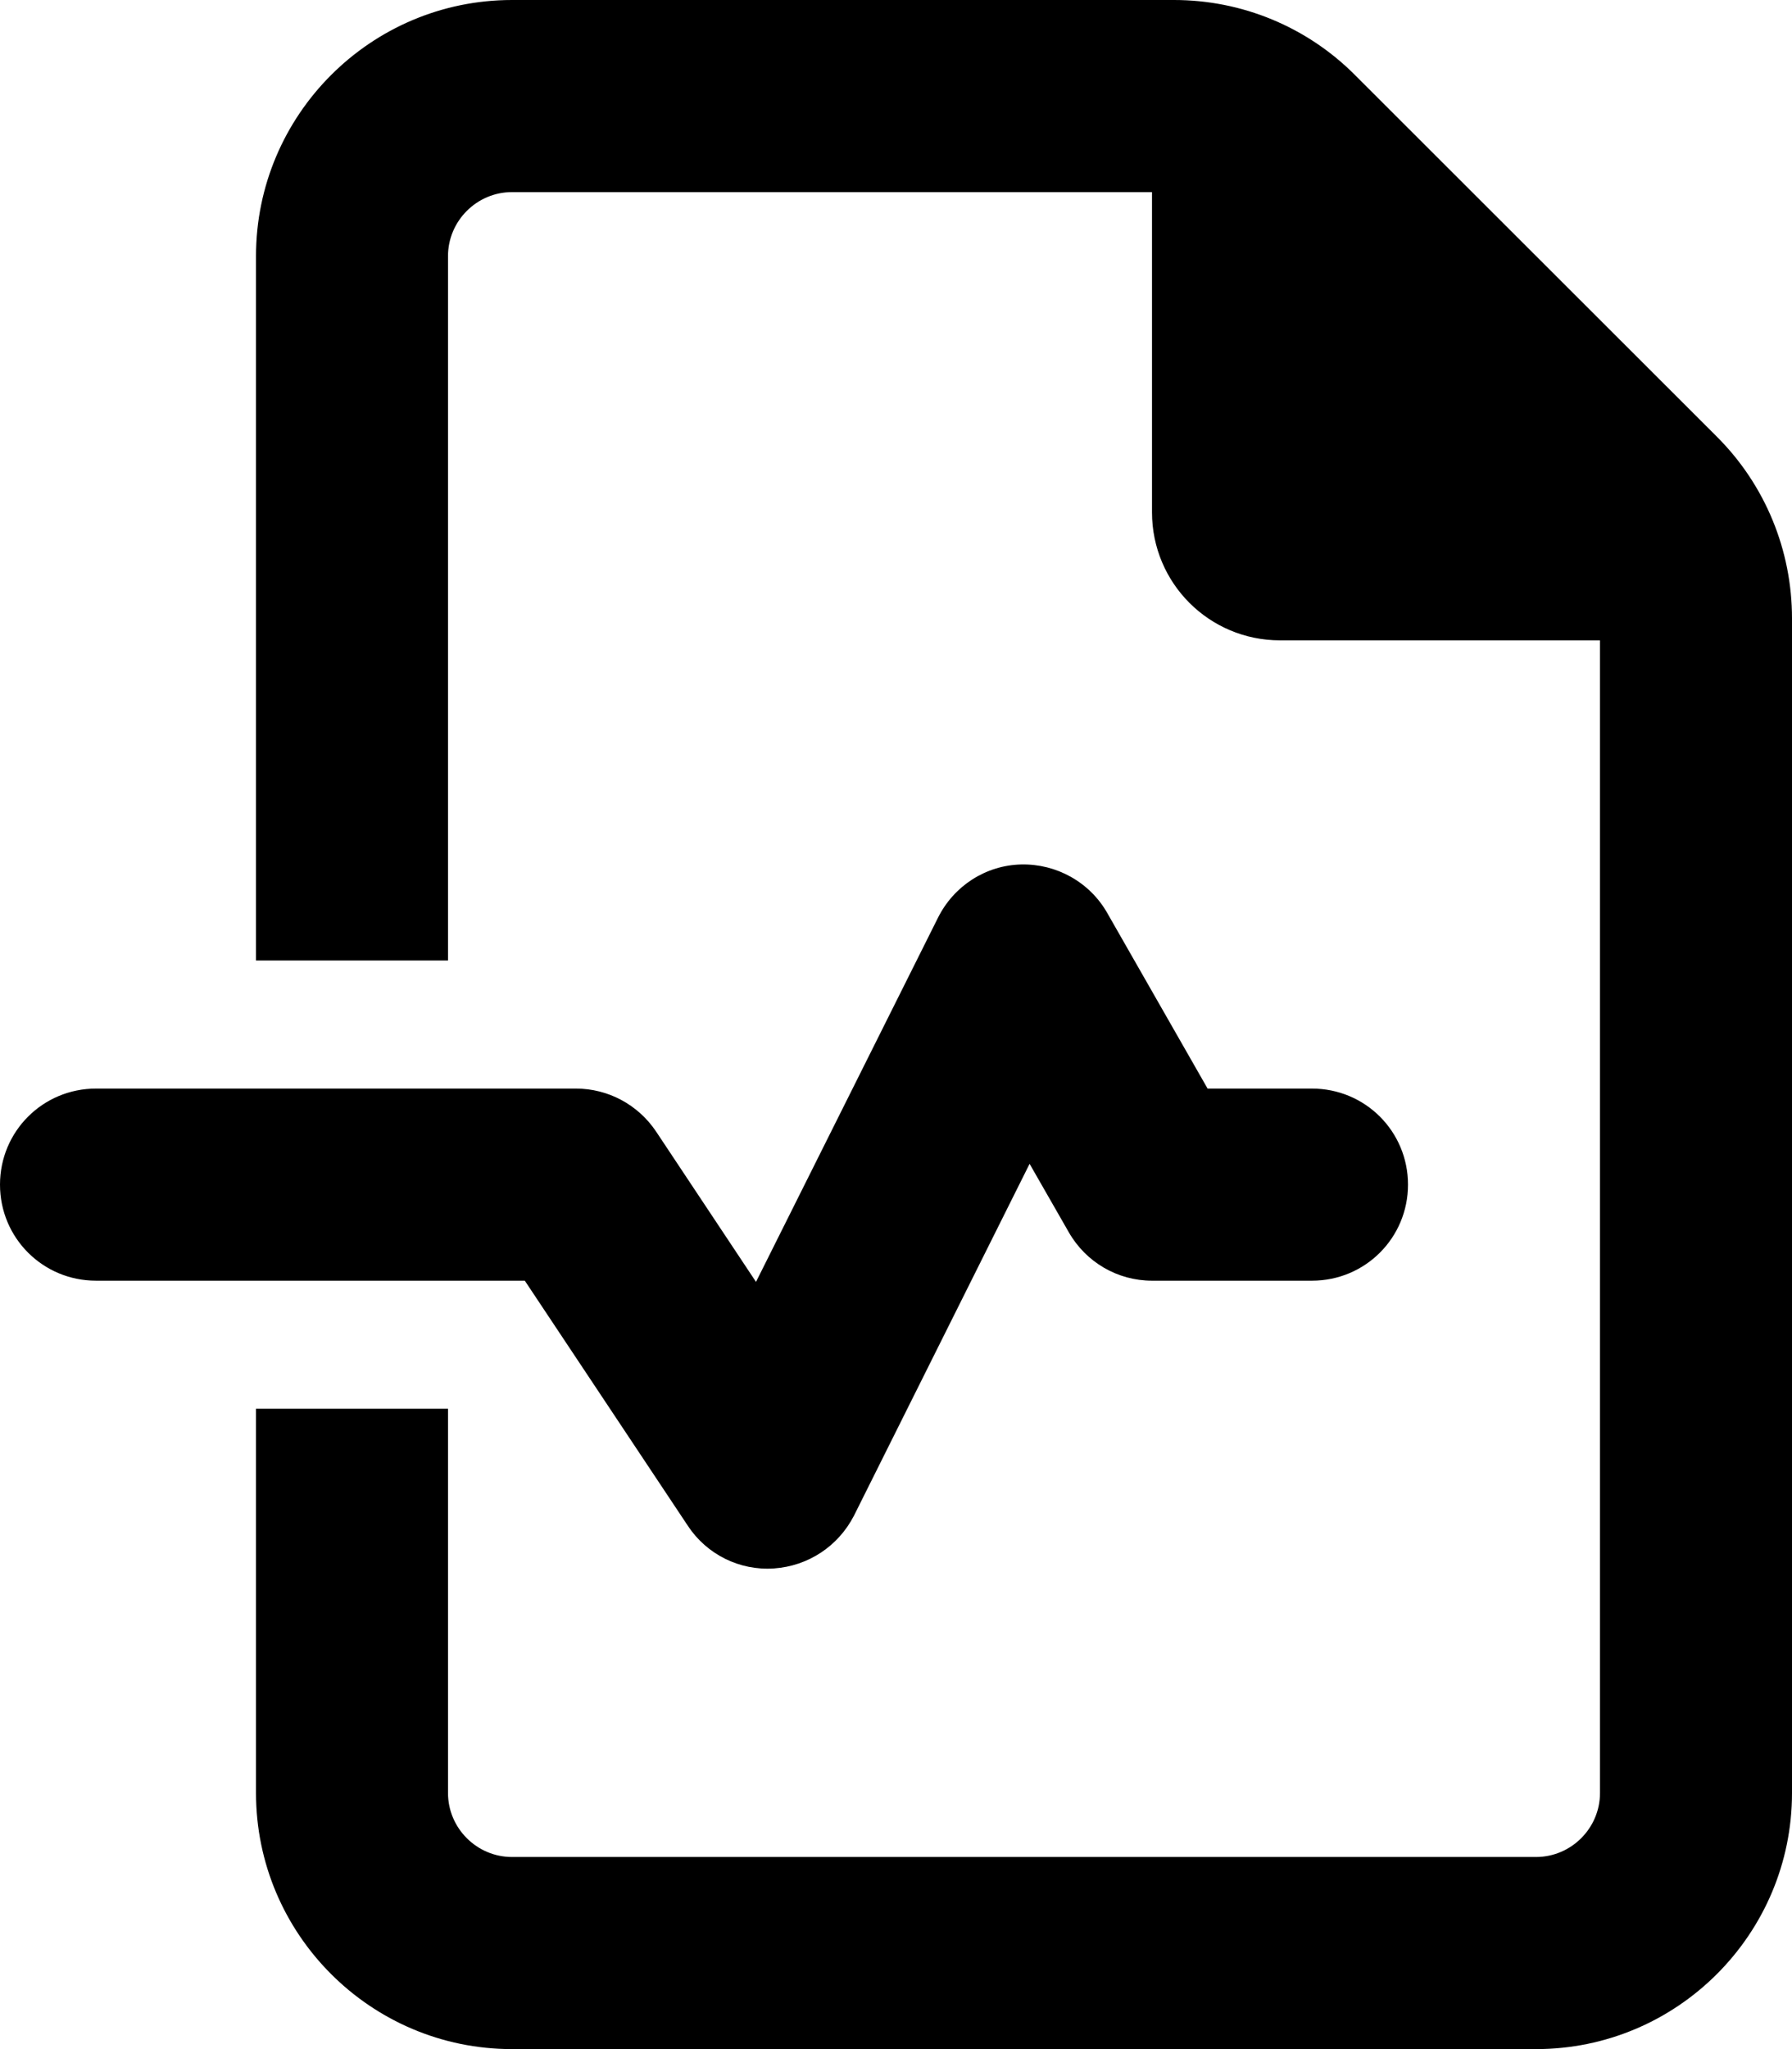 <svg xmlns="http://www.w3.org/2000/svg" viewBox="0 0 448 512"><!--! Font Awesome Pro 6.6.0 by @fontawesome - https://fontawesome.com License - https://fontawesome.com/license (Commercial License) Copyright 2024 Fonticons, Inc. --><path d="M384 464l-256 0c-8.8 0-16-7.2-16-16l0-96-48 0 0 96c0 35.3 28.7 64 64 64l256 0c35.3 0 64-28.7 64-64l0-293.5c0-17-6.7-33.3-18.7-45.3L338.7 18.7C326.7 6.7 310.5 0 293.5 0L128 0C92.7 0 64 28.7 64 64l0 176 48 0 0-176c0-8.8 7.2-16 16-16l160 0 0 80c0 17.7 14.3 32 32 32l80 0 0 288c0 8.8-7.2 16-16 16zM276.8 228.1c-4.4-7.7-12.7-12.3-21.5-12.1s-16.8 5.3-20.8 13.3l-45.5 91L164 282.7C159.5 276 152 272 144 272L24 272c-13.3 0-24 10.7-24 24s10.7 24 24 24l107.2 0L172 381.3c4.7 7.1 12.9 11.2 21.5 10.6s16.1-5.6 20-13.2l43.9-87.9 9.8 17.1c4.3 7.5 12.2 12.1 20.8 12.1l40 0c13.3 0 24-10.7 24-24s-10.7-24-24-24l-26.1 0-25.1-43.9z"/></svg>